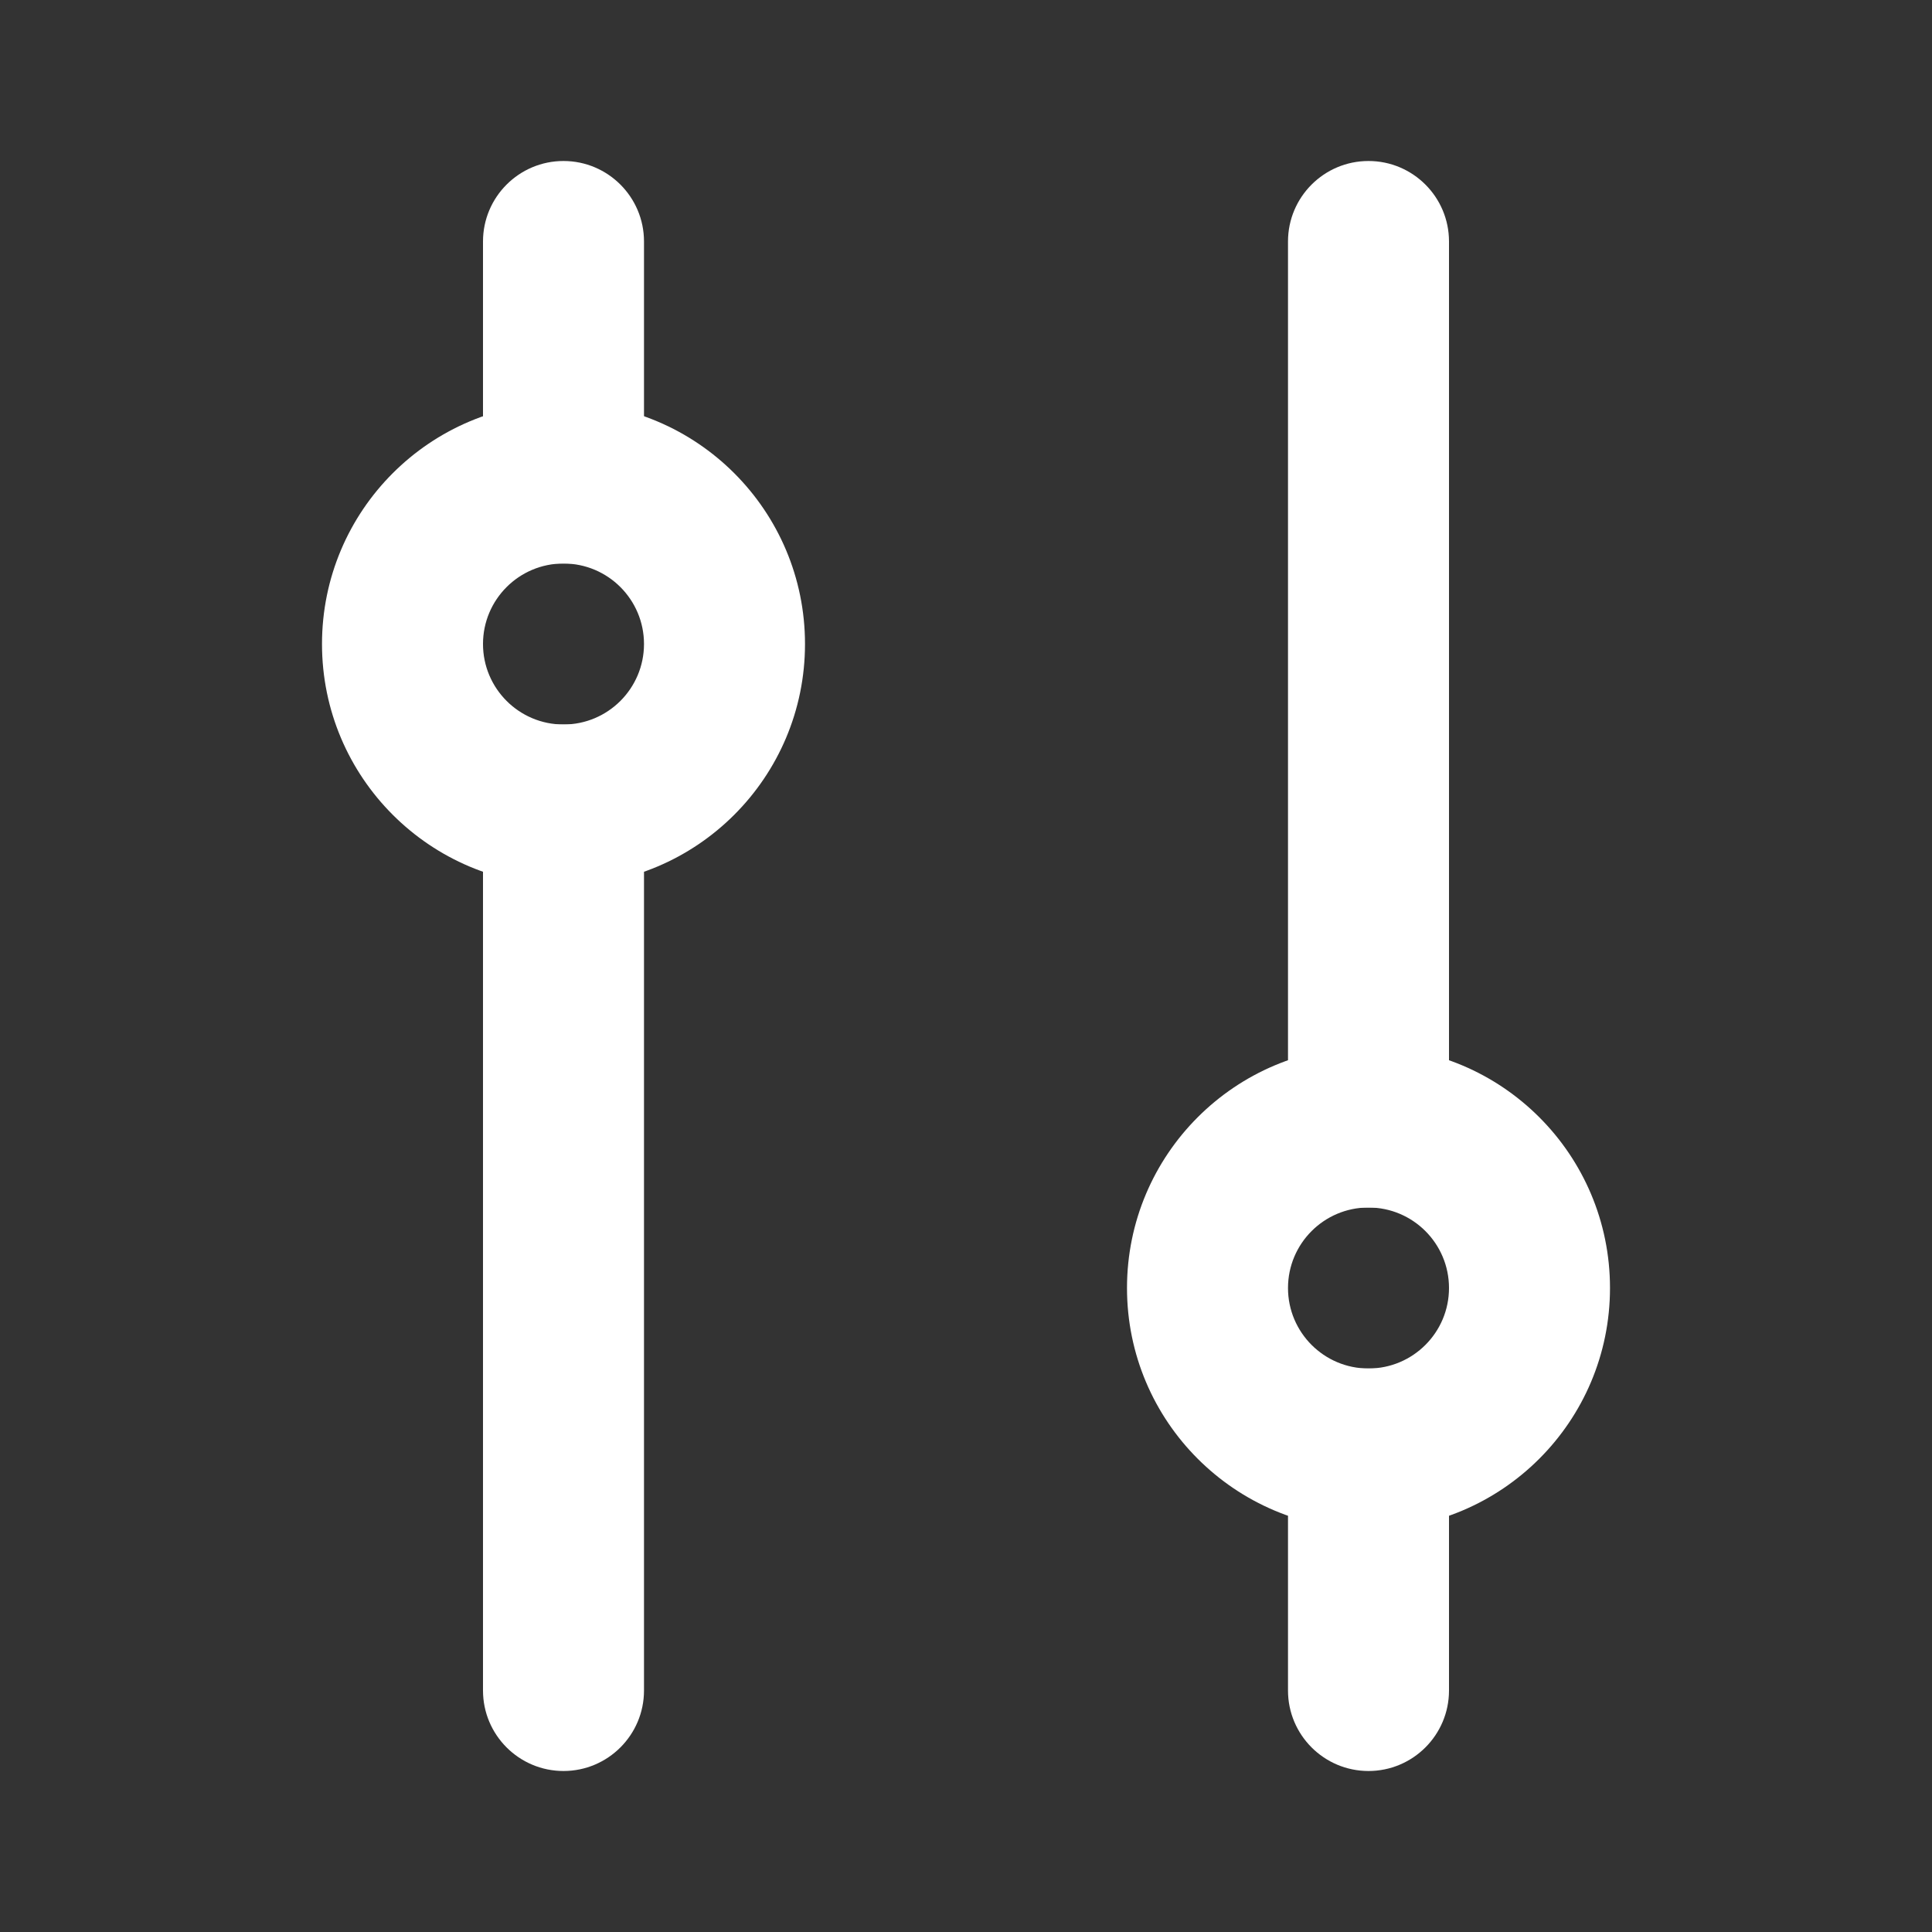 <svg width="24" height="24" viewBox="0 0 24 24" fill="none" xmlns="http://www.w3.org/2000/svg">
<rect x="0" y="0" width="24" height="24" fill="#333333" stroke="none"/>
<path d="M17 22C17.552 22 18 21.552 18 21V17H16V21C16 21.552 16.448 22 17 22Z" fill="white"/>
<path d="M8 21C8 21.552 7.552 22 7 22C6.448 22 6 21.552 6 21V9H8V21Z" fill="white"/>
<path d="M8 7H6V3C6 2.448 6.448 2 7 2C7.552 2 8 2.448 8 3V7Z" fill="white"/>
<path d="M18 15H16V3C16 2.448 16.448 2 17 2C17.552 2 18 2.448 18 3V15Z" fill="white"/>
<path fill-rule="evenodd" clip-rule="evenodd" d="M10 8C10 9.657 8.657 11 7 11C5.343 11 4 9.657 4 8C4 6.343 5.343 5 7 5C8.657 5 10 6.343 10 8ZM8 8C8 8.552 7.552 9 7 9C6.448 9 6 8.552 6 8C6 7.448 6.448 7 7 7C7.552 7 8 7.448 8 8Z" fill="white"/>
<path fill-rule="evenodd" clip-rule="evenodd" d="M20 16C20 17.657 18.657 19 17 19C15.343 19 14 17.657 14 16C14 14.343 15.343 13 17 13C18.657 13 20 14.343 20 16ZM18 16C18 16.552 17.552 17 17 17C16.448 17 16 16.552 16 16C16 15.448 16.448 15 17 15C17.552 15 18 15.448 18 16Z" fill="white"/>
</svg>

